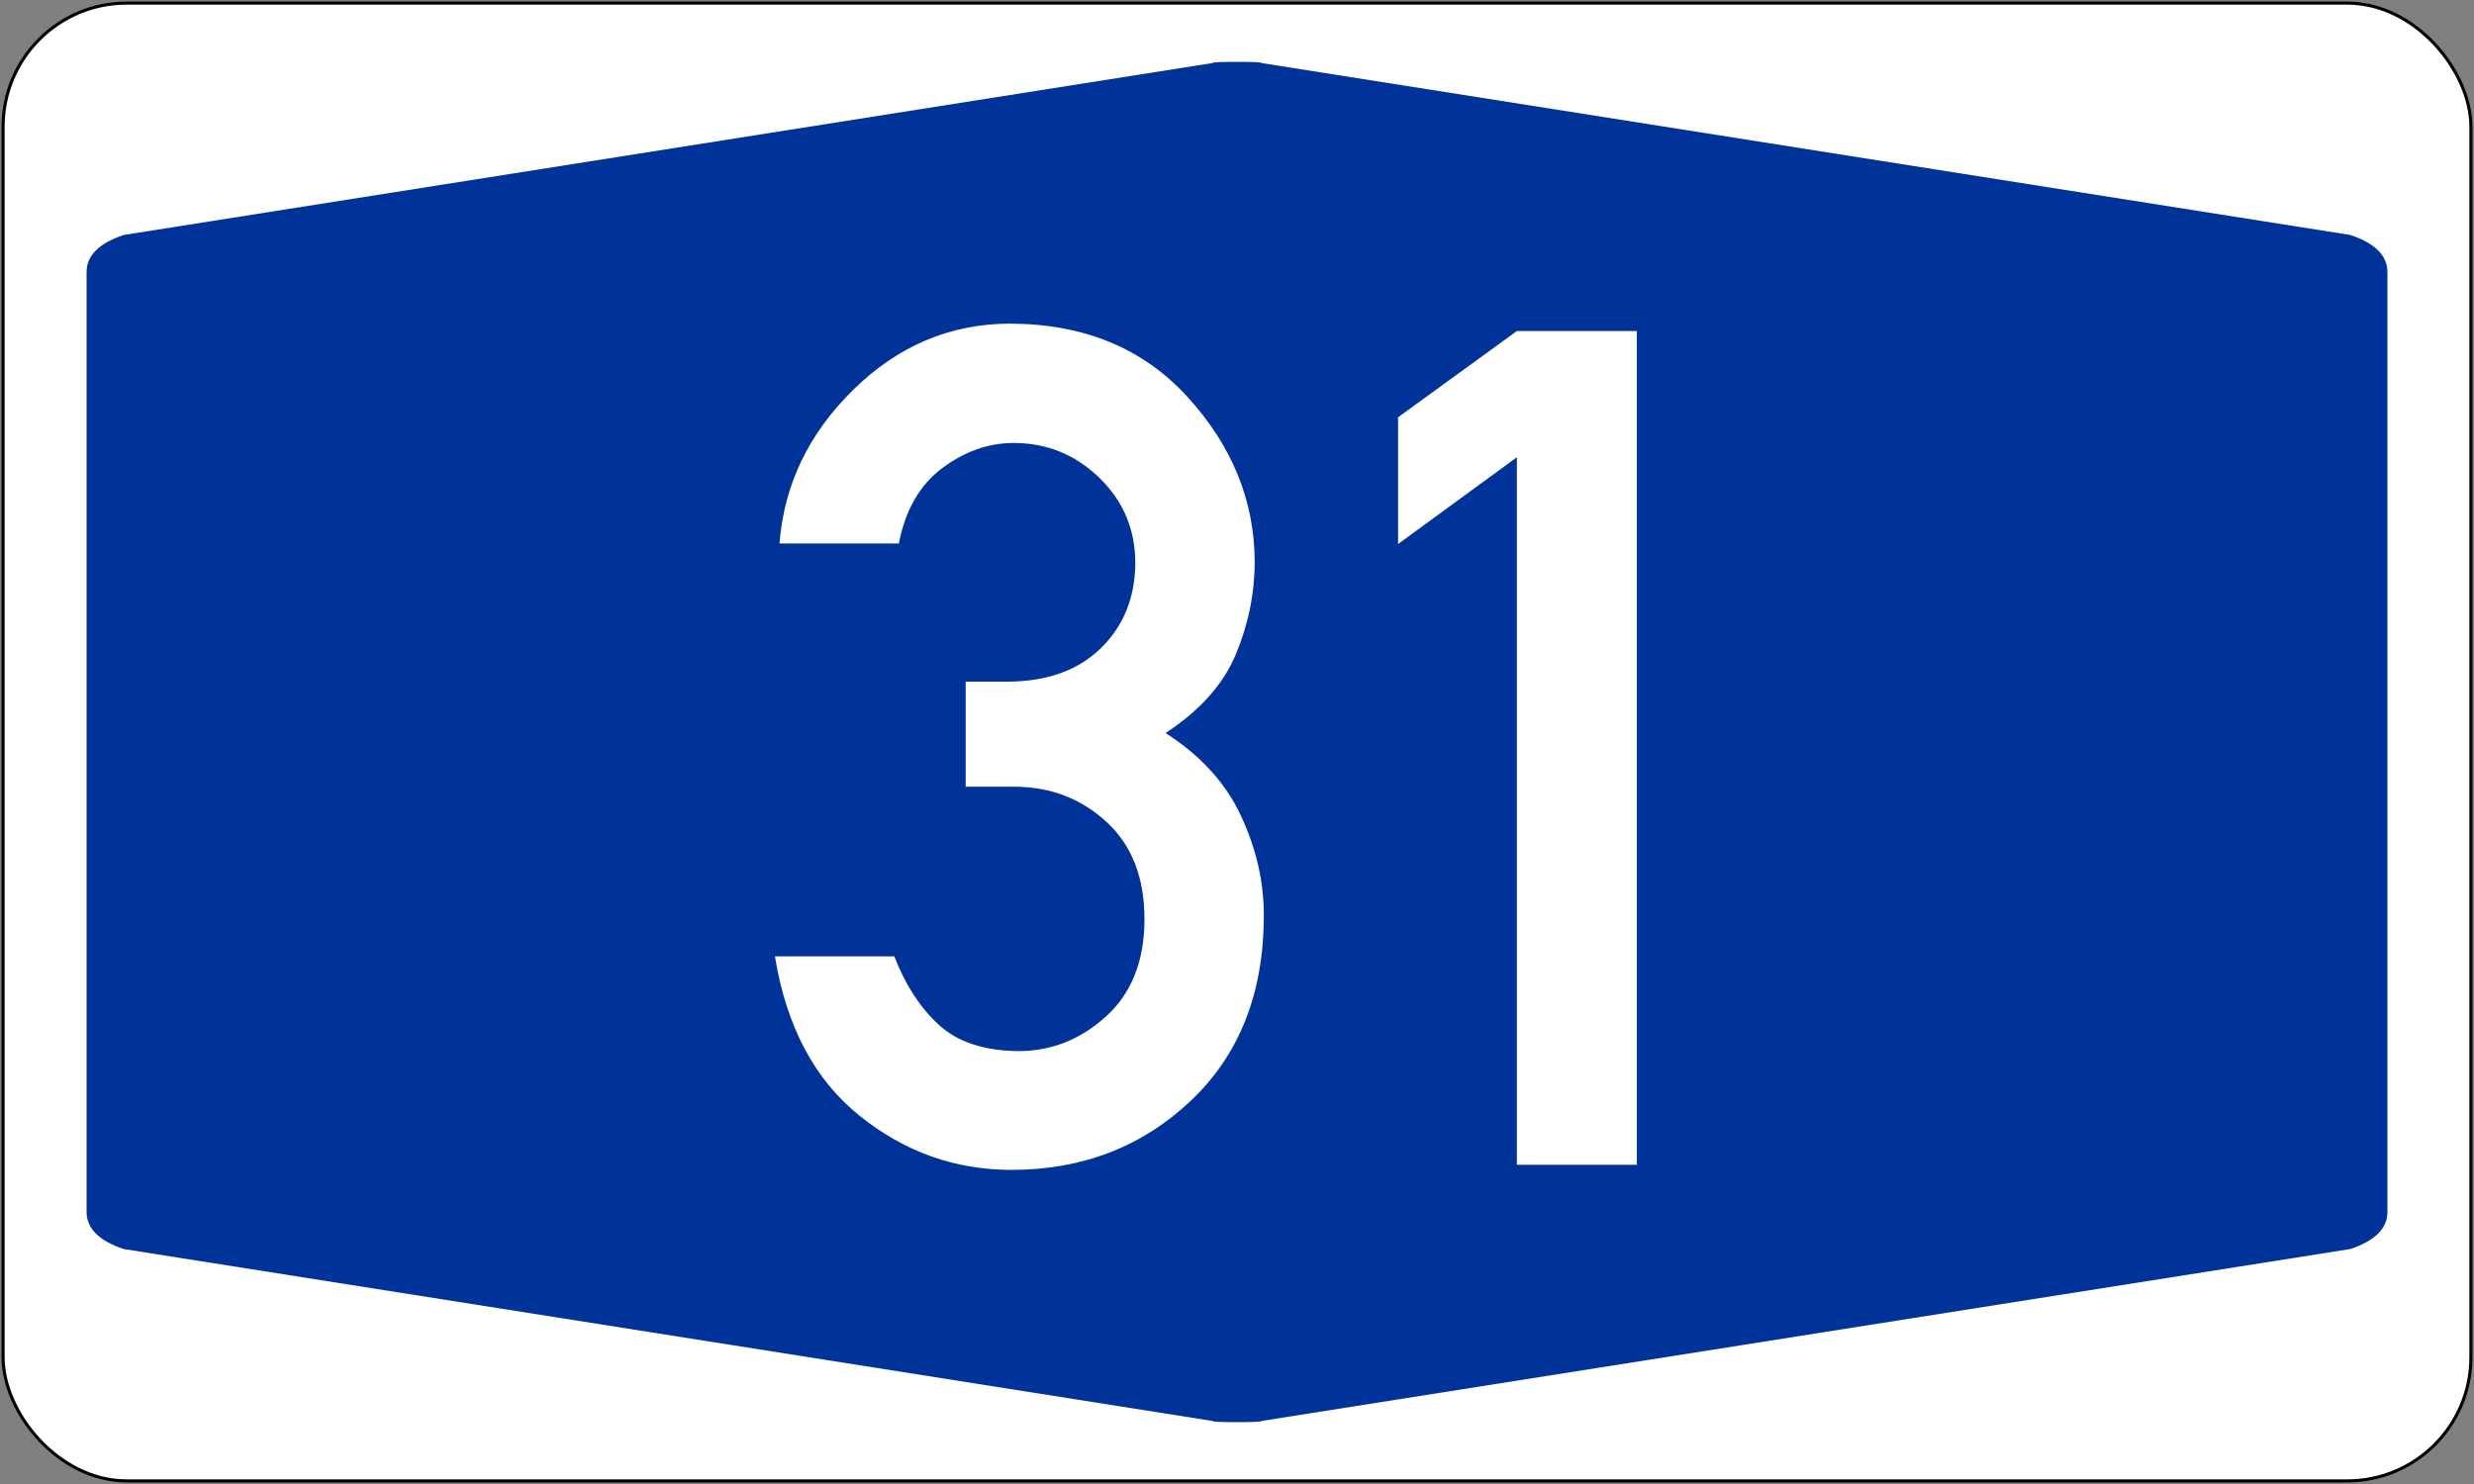 <?xml version="1.0" standalone="no"?>
<!DOCTYPE svg PUBLIC "-//W3C//DTD SVG 1.1//EN" "http://www.w3.org/Graphics/SVG/1.1/DTD/svg11.dtd">
<svg width="200" height="120" version="1.1" xmlns="http://www.w3.org/2000/svg">
<rect width="100%" height="100%" fill="#808080" stroke="none"/>
<rect x=".25" y=".25" width="199.5" height="119.5" rx="10" ry="10" stroke="black" stroke-width=".25" fill="white" />
<path fill="#003399" stroke="none" d="M7 60 L7 22 Q7 20 10 19 L98 5.1 Q98 5 100 5Q102 5 102 5.1 L190 19 Q193 20 193 22 L193 98       Q193 100 190 101 L102 114.9 Q102 115 100 115       Q98 115 98 114.9 L10 101 Q7 100 7 98" />
<path fill="white" fill-rule="evenodd" stroke="none" d="M78.067 63.617 V55.121 H81.391 Q86.194 55.121 88.964 52.442 T91.781 45.562 Q91.781 41.453 88.872 38.636 T81.946 35.819 Q78.898 35.819 76.174 37.851 T72.664 43.946 H63.014 Q63.568 36.835 68.97 31.525 T81.576 26.169 Q90.58 26.169 95.983 32.079 T101.431 45.378 Q101.431 49.256 99.908 52.904 T94.228 59.276 Q98.476 62.001 100.323 65.972 T102.17 74.006 Q102.17 83.426 96.26 89.013 T81.761 94.6 Q74.927 94.6 69.478 90.214 T62.644 77.331 H72.295 Q73.634 80.794 75.897 82.872 T82.315 84.996 Q86.332 84.996 89.426 82.179 T92.52 74.329 Q92.52 69.296 89.472 66.48 T82.13 63.617 H78.067 ZM122.626 94.185 V36.974 L113.021 43.992 V33.742 L122.626 26.769 H132.323 V94.185 H122.626 Z" />
</svg>
